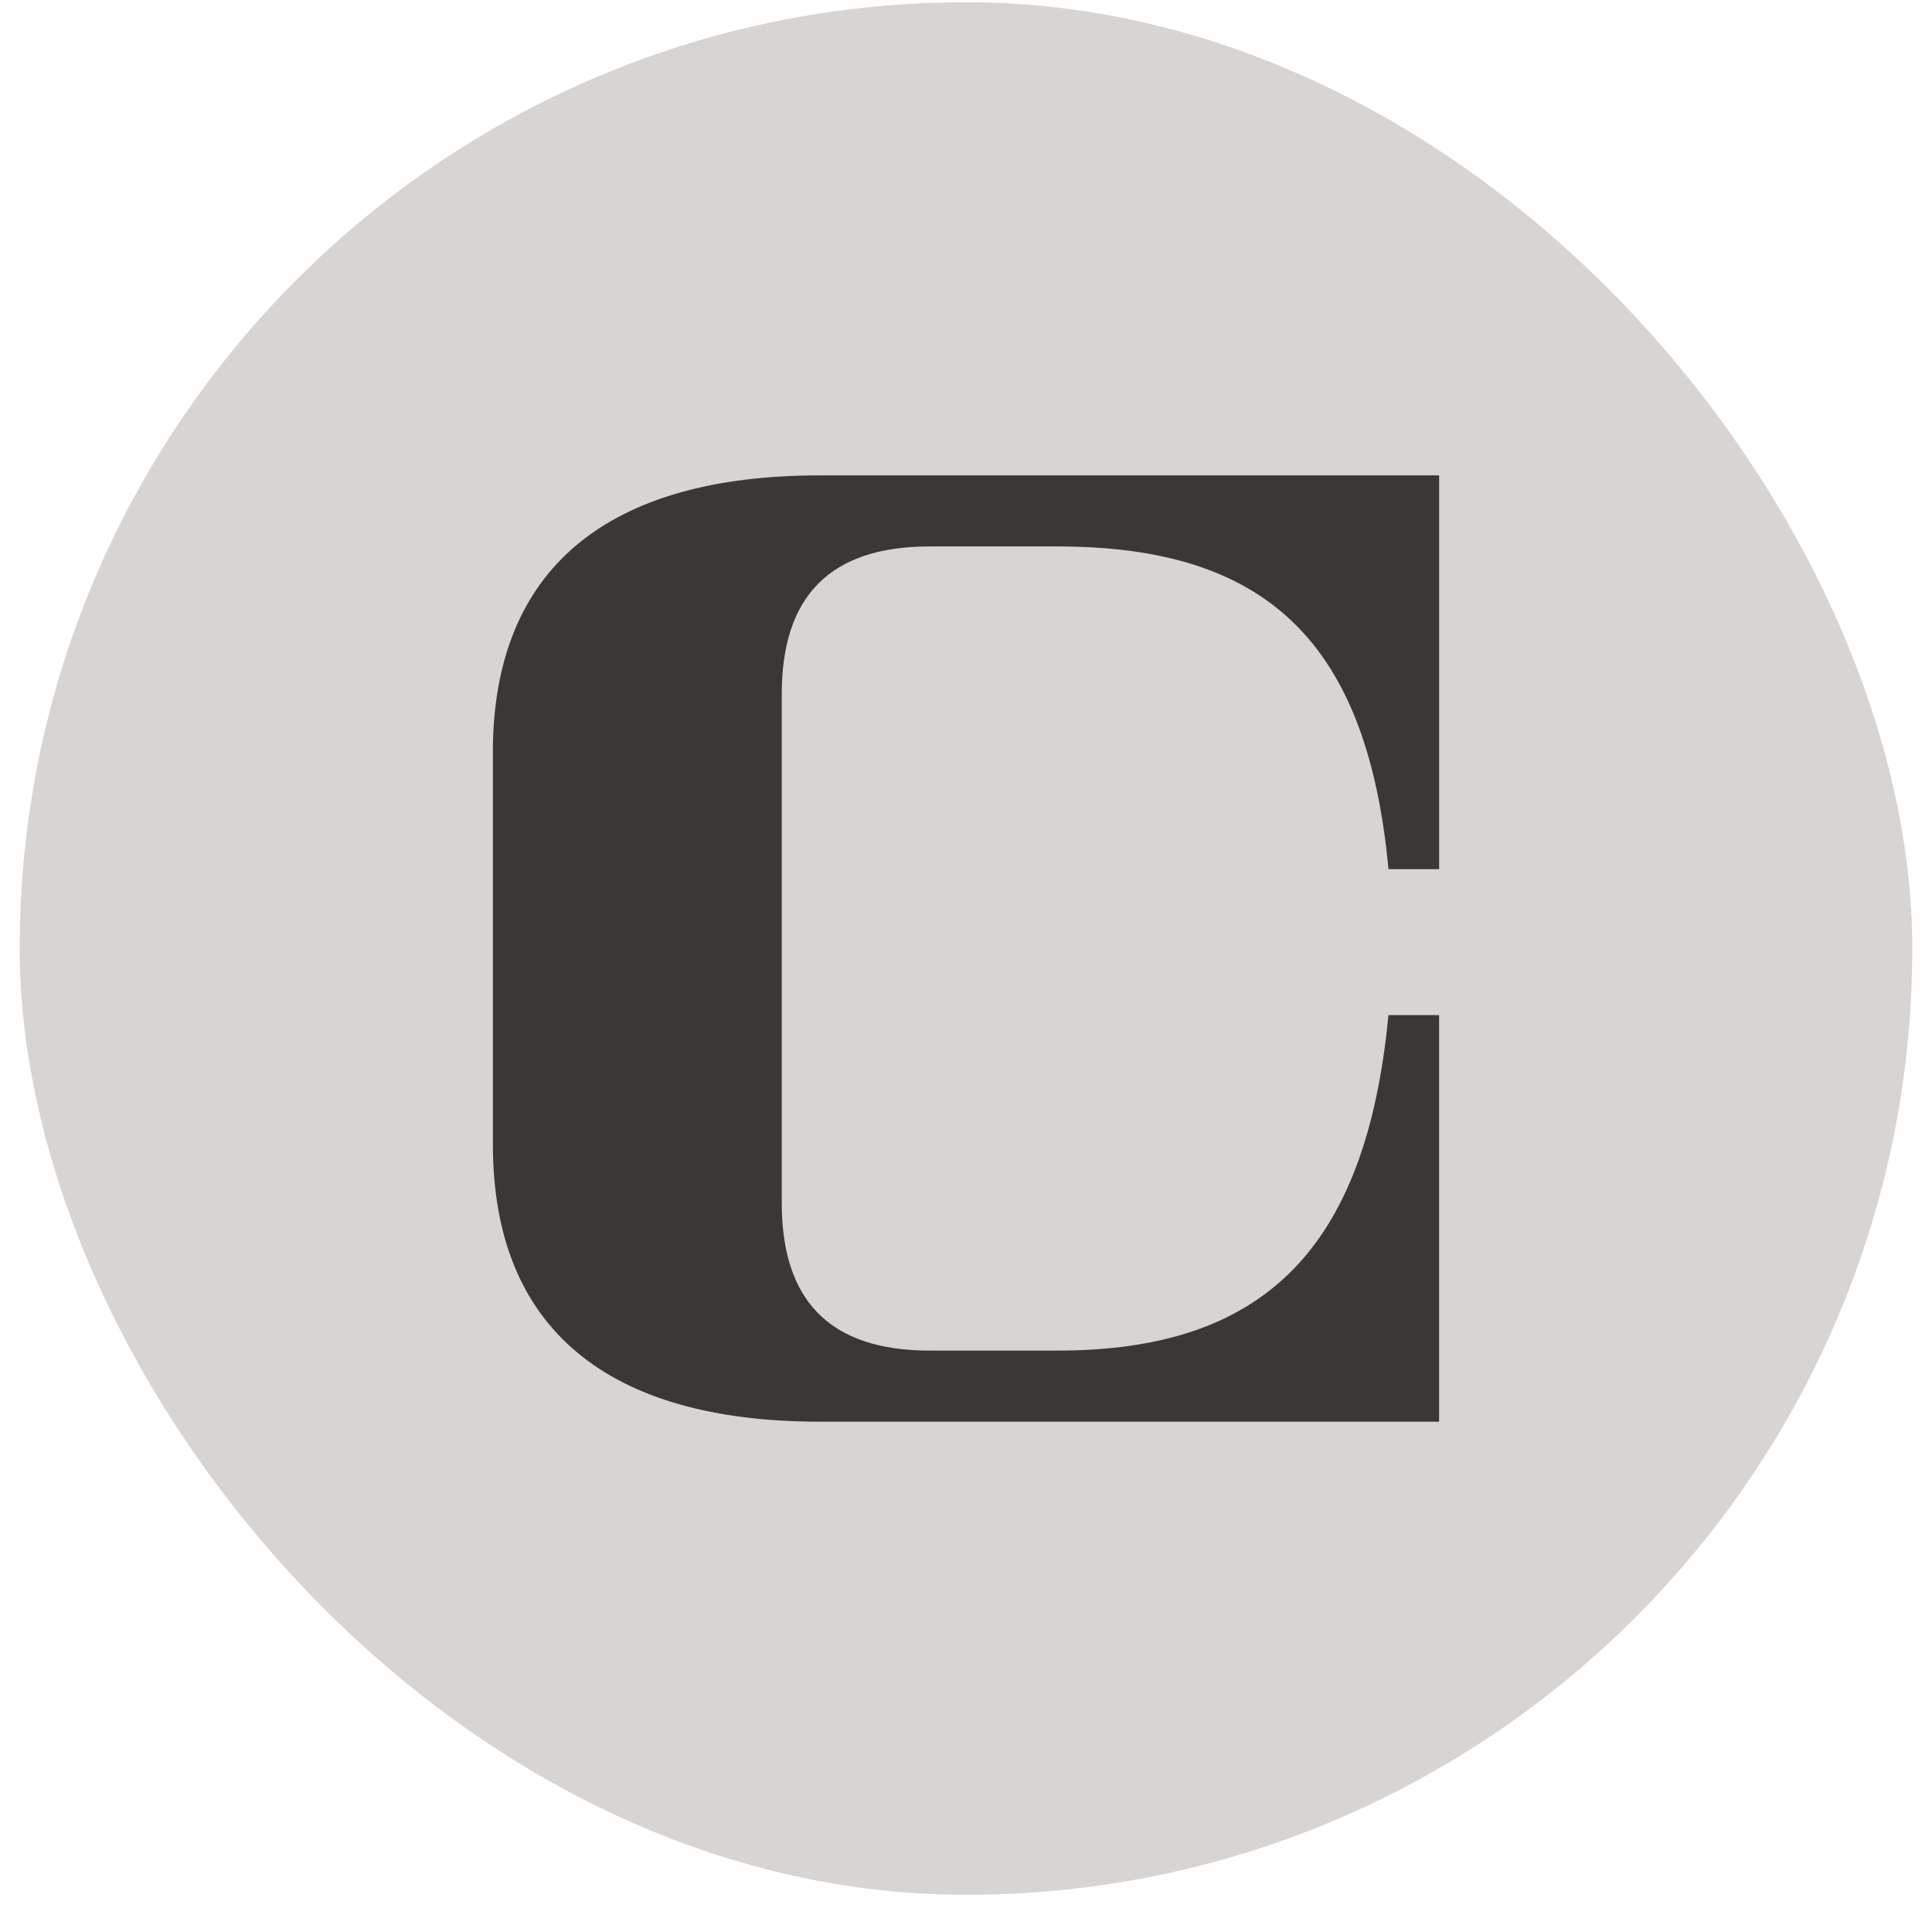 <svg xmlns="http://www.w3.org/2000/svg" width="49" height="49" viewBox="0 0 49 49" fill="none"><rect x="0.5" y="0.057" width="48" height="48" rx="24" fill="#D7D4D2"></rect><path d="M12.5 19.086C12.5 14.414 15.412 12.057 20.788 12.057H36.5V22.043H35.215C34.674 16.244 32.084 13.859 26.823 13.859H23.579C21.055 13.859 19.827 15.118 19.827 17.603V30.51C19.827 32.995 21.054 34.254 23.579 34.254H26.825C32.009 34.254 34.646 31.728 35.214 25.745H36.499V36.057H20.789C15.413 36.057 12.501 33.699 12.501 29.027V19.086H12.5Z" fill="#393837"></path></svg>